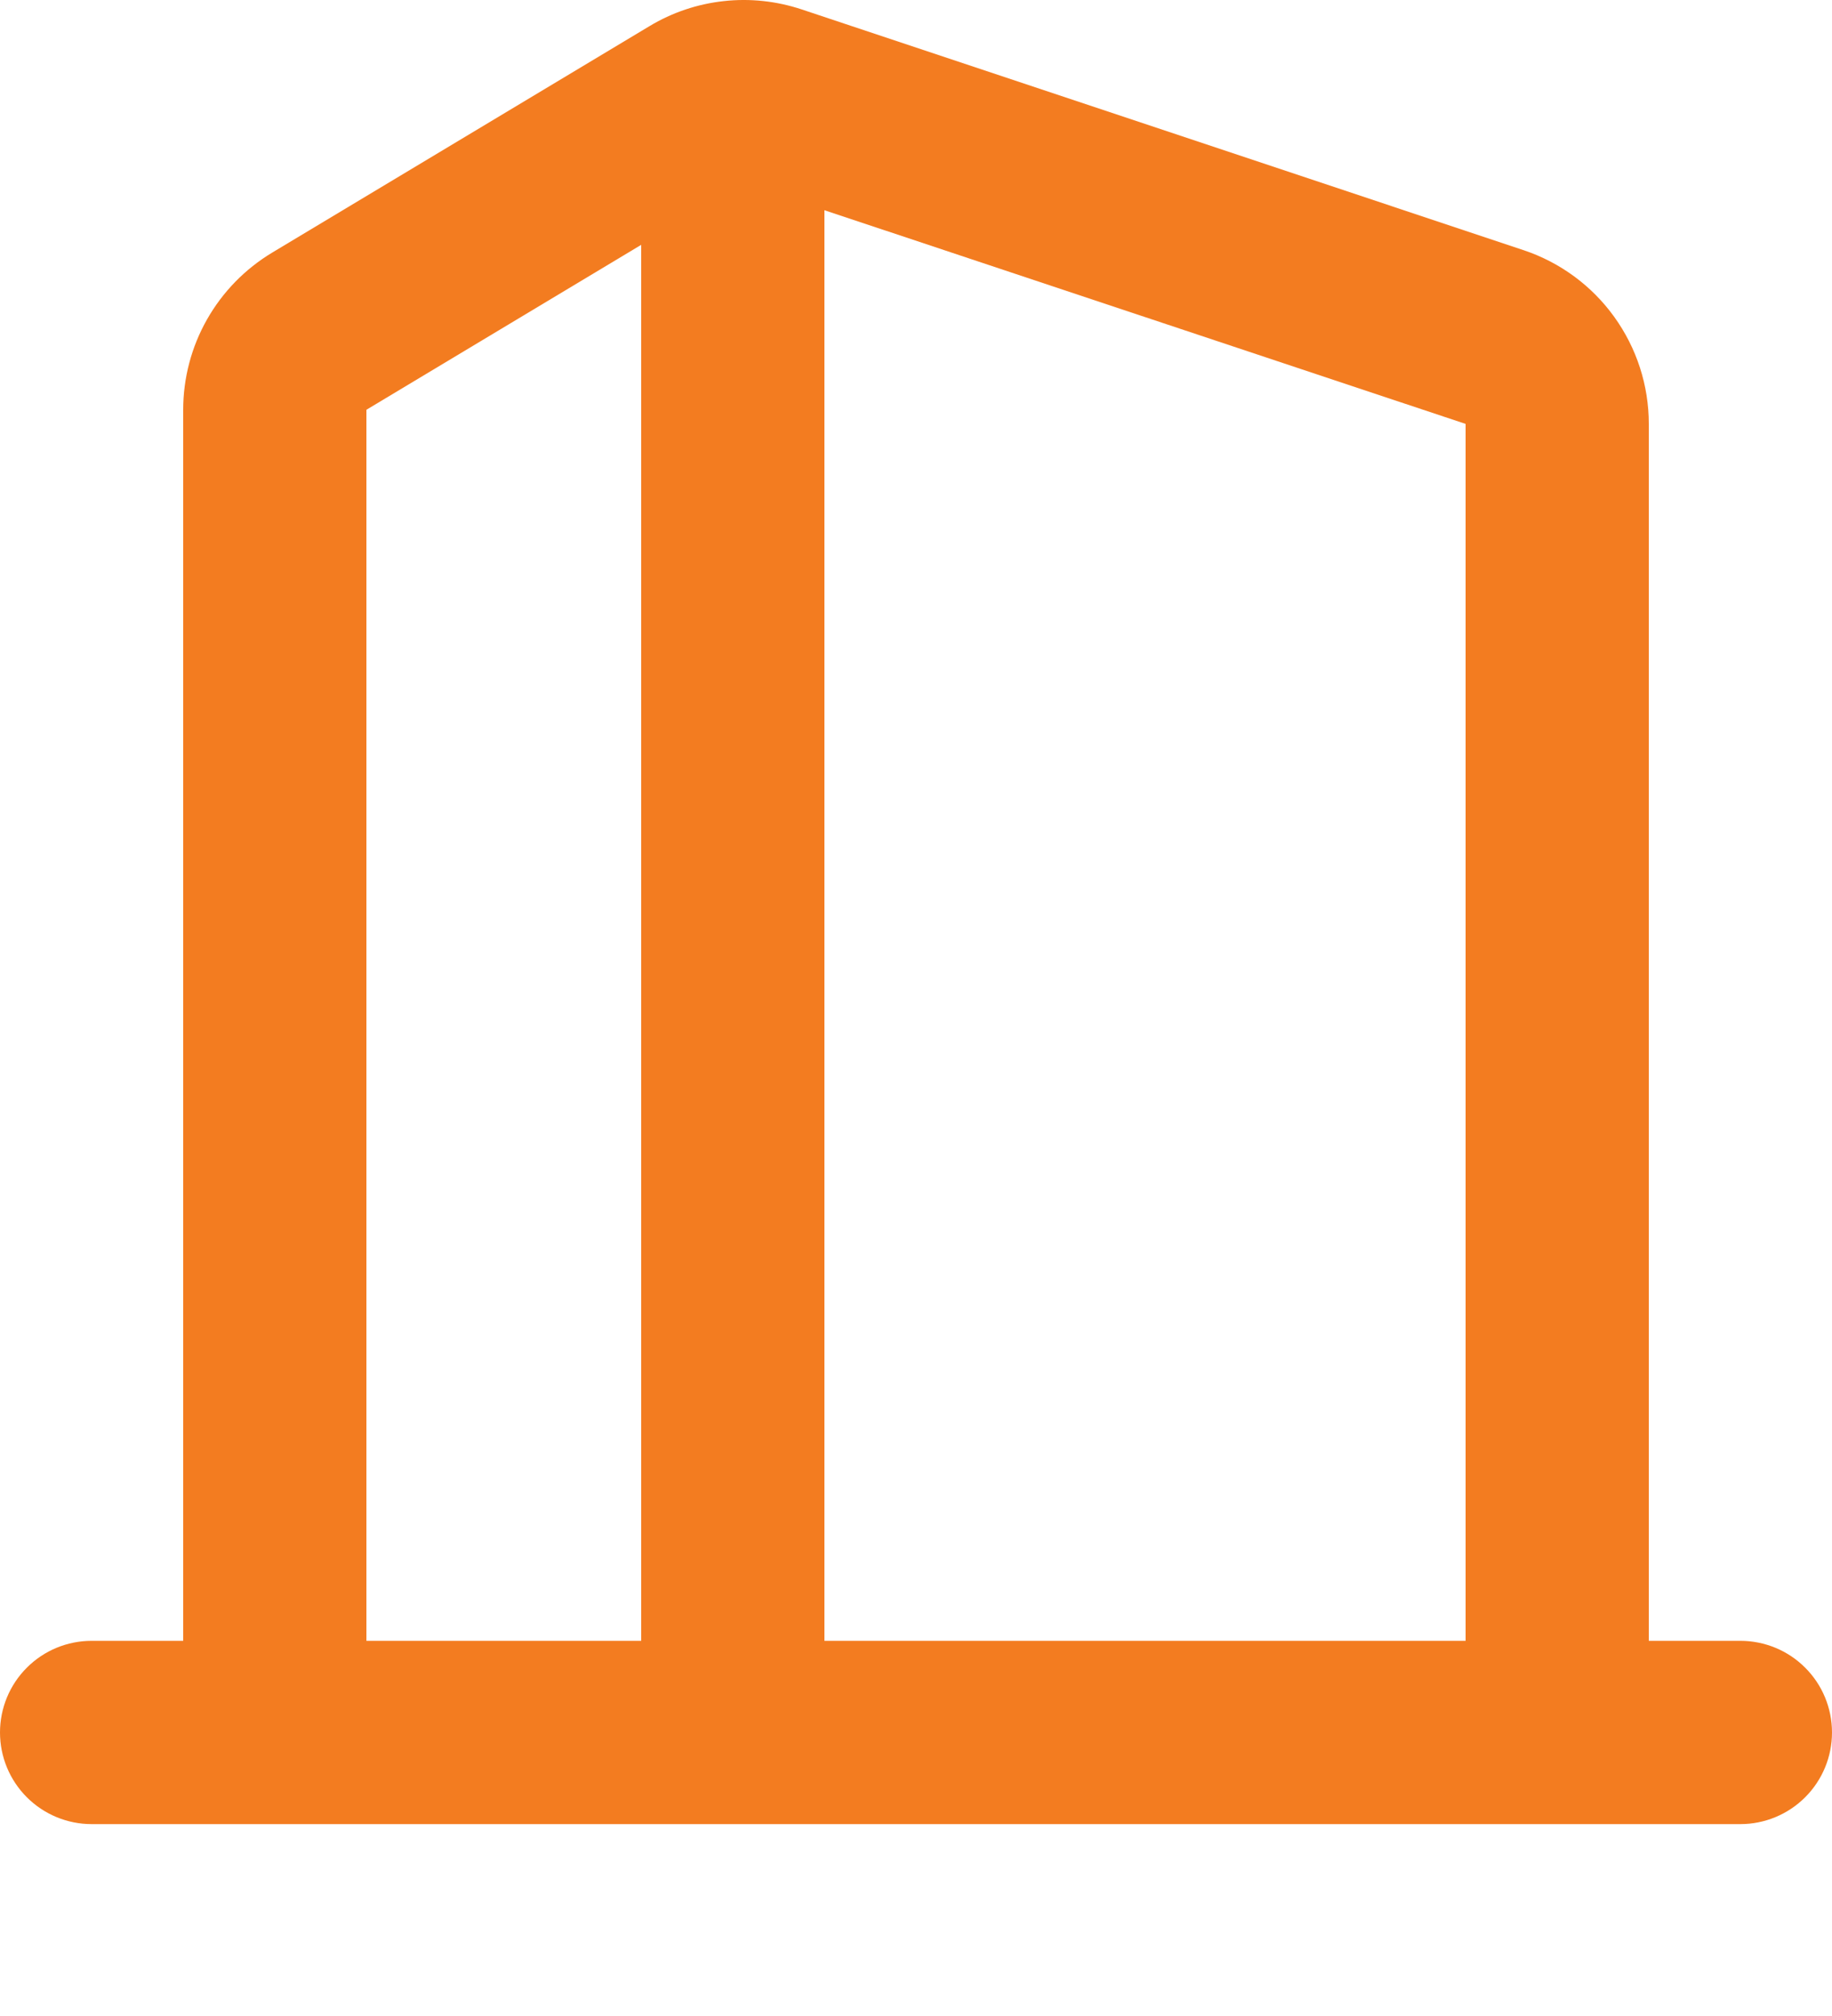 <svg preserveAspectRatio="none" width="100%" height="100%" overflow="visible" style="display: block;" viewBox="0 0 20 22" fill="none" xmlns="http://www.w3.org/2000/svg">
<g id="Group">
<g id="Vector">
</g>
<path id="Vector_2" fill-rule="evenodd" clip-rule="evenodd" d="M8.753 0.103C8.479 0.012 8.189 -0.02 7.902 0.012C7.615 0.043 7.338 0.136 7.091 0.285L2.971 2.757C2.675 2.935 2.43 3.186 2.26 3.486C2.089 3.787 2 4.127 2 4.472V17.906H1C0.735 17.906 0.48 18.011 0.293 18.199C0.105 18.386 0 18.641 0 18.906C0 19.171 0.105 19.425 0.293 19.613C0.48 19.8 0.735 19.906 1 19.906H19C19.265 19.906 19.52 19.8 19.707 19.613C19.895 19.425 20 19.171 20 18.906C20 18.641 19.895 18.386 19.707 18.199C19.52 18.011 19.265 17.906 19 17.906H18V4.626C18 4.206 17.868 3.798 17.622 3.457C17.377 3.117 17.031 2.863 16.633 2.73L8.753 0.103ZM16 17.906V4.626L9 2.294V17.906H16ZM7 2.672L4 4.472V17.906H7V2.672Z" fill="#F37C20"/>
</g>
</svg>
